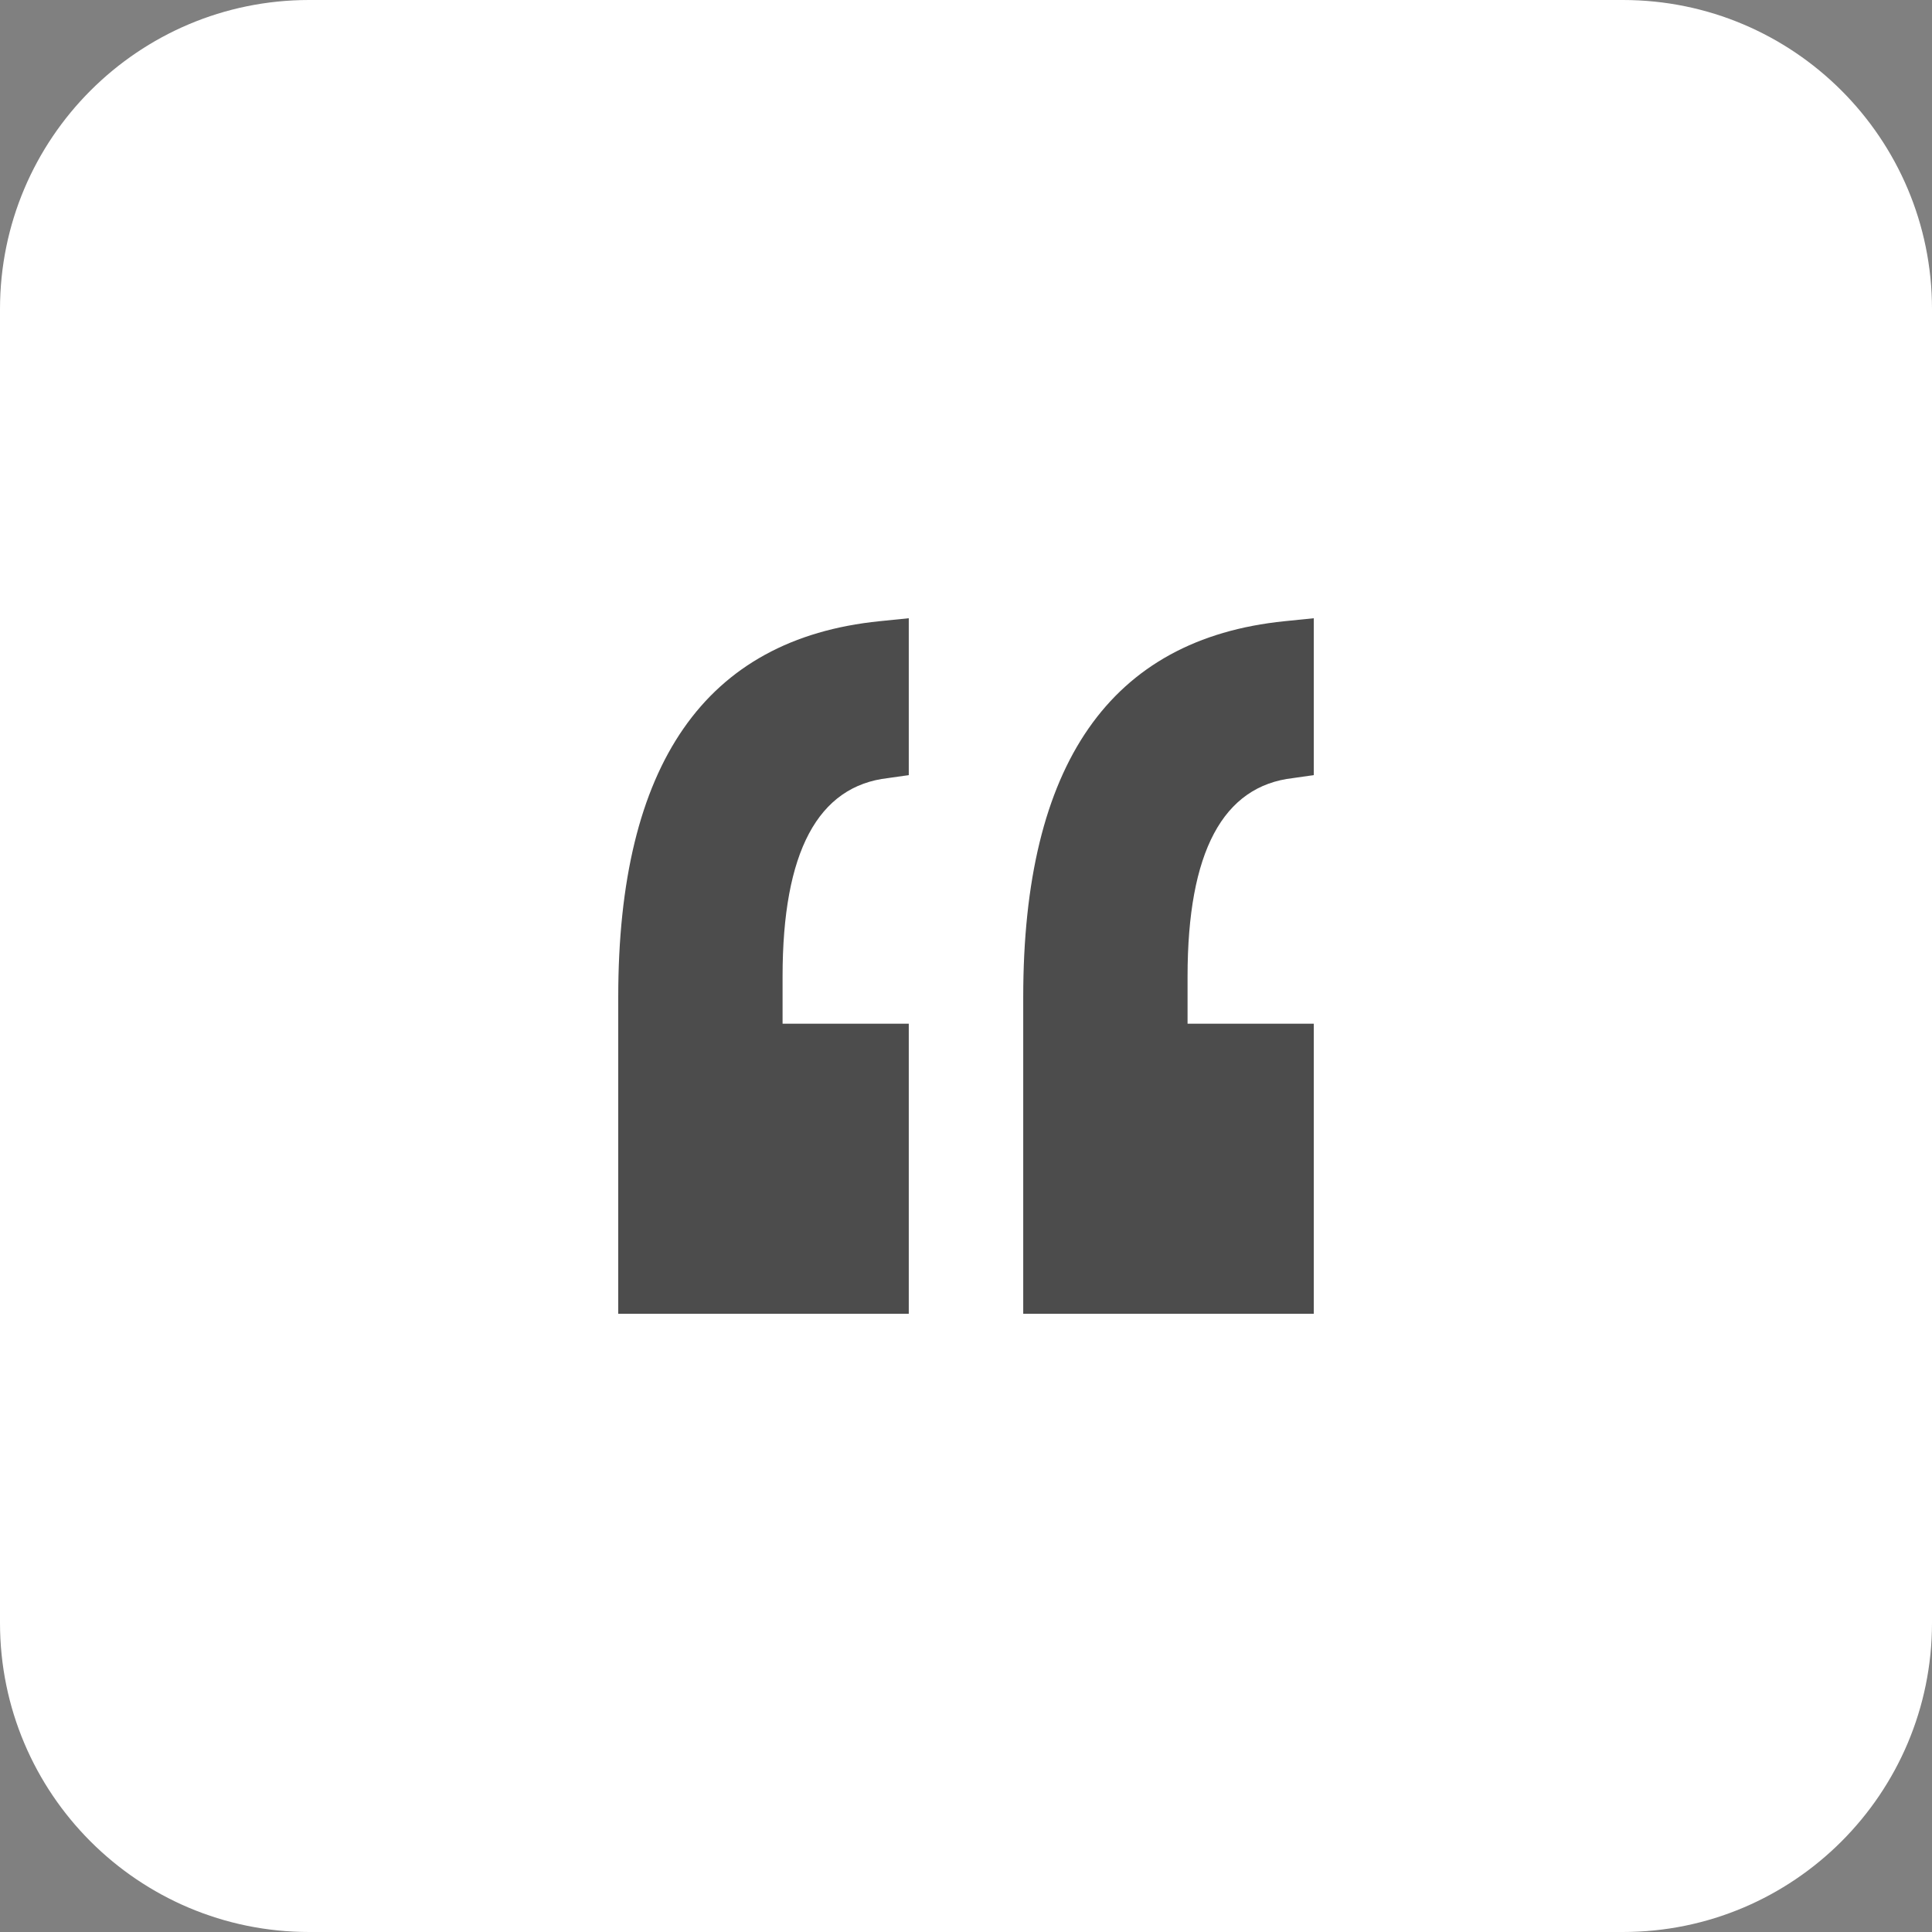 <svg width="50" height="50" viewBox="0 0 50 50" fill="none" xmlns="http://www.w3.org/2000/svg">
<rect x="0" y="0" width="50" height="50" fill="#808080" stroke="none"/>
<g clip-path="url(#clip0_3452_1903)">
<path d="M42 0H8C3.582 0 0 3.582 0 8V42C0 46.418 3.582 50 8 50H42C46.418 50 50 46.418 50 42V8C50 3.582 46.418 0 42 0Z" fill="white"/>
<path opacity="0.7" d="M16 34V25.804C16 19.779 18.253 16.536 22.759 16.077L23.519 16V20.06L22.987 20.136C21.165 20.34 20.253 22.051 20.253 25.268V26.494H23.519V34H16ZM34 20.06L33.468 20.136C31.646 20.34 30.734 22.051 30.734 25.268V26.494H34V34H26.481V25.804C26.481 19.779 28.734 16.536 33.241 16.077L34 16V20.06Z" fill="black"/>
</g>
<defs>
<clipPath id="clip0_3452_1903">
<rect width="50" height="50" fill="white"/>
</clipPath>
</defs>
</svg>

